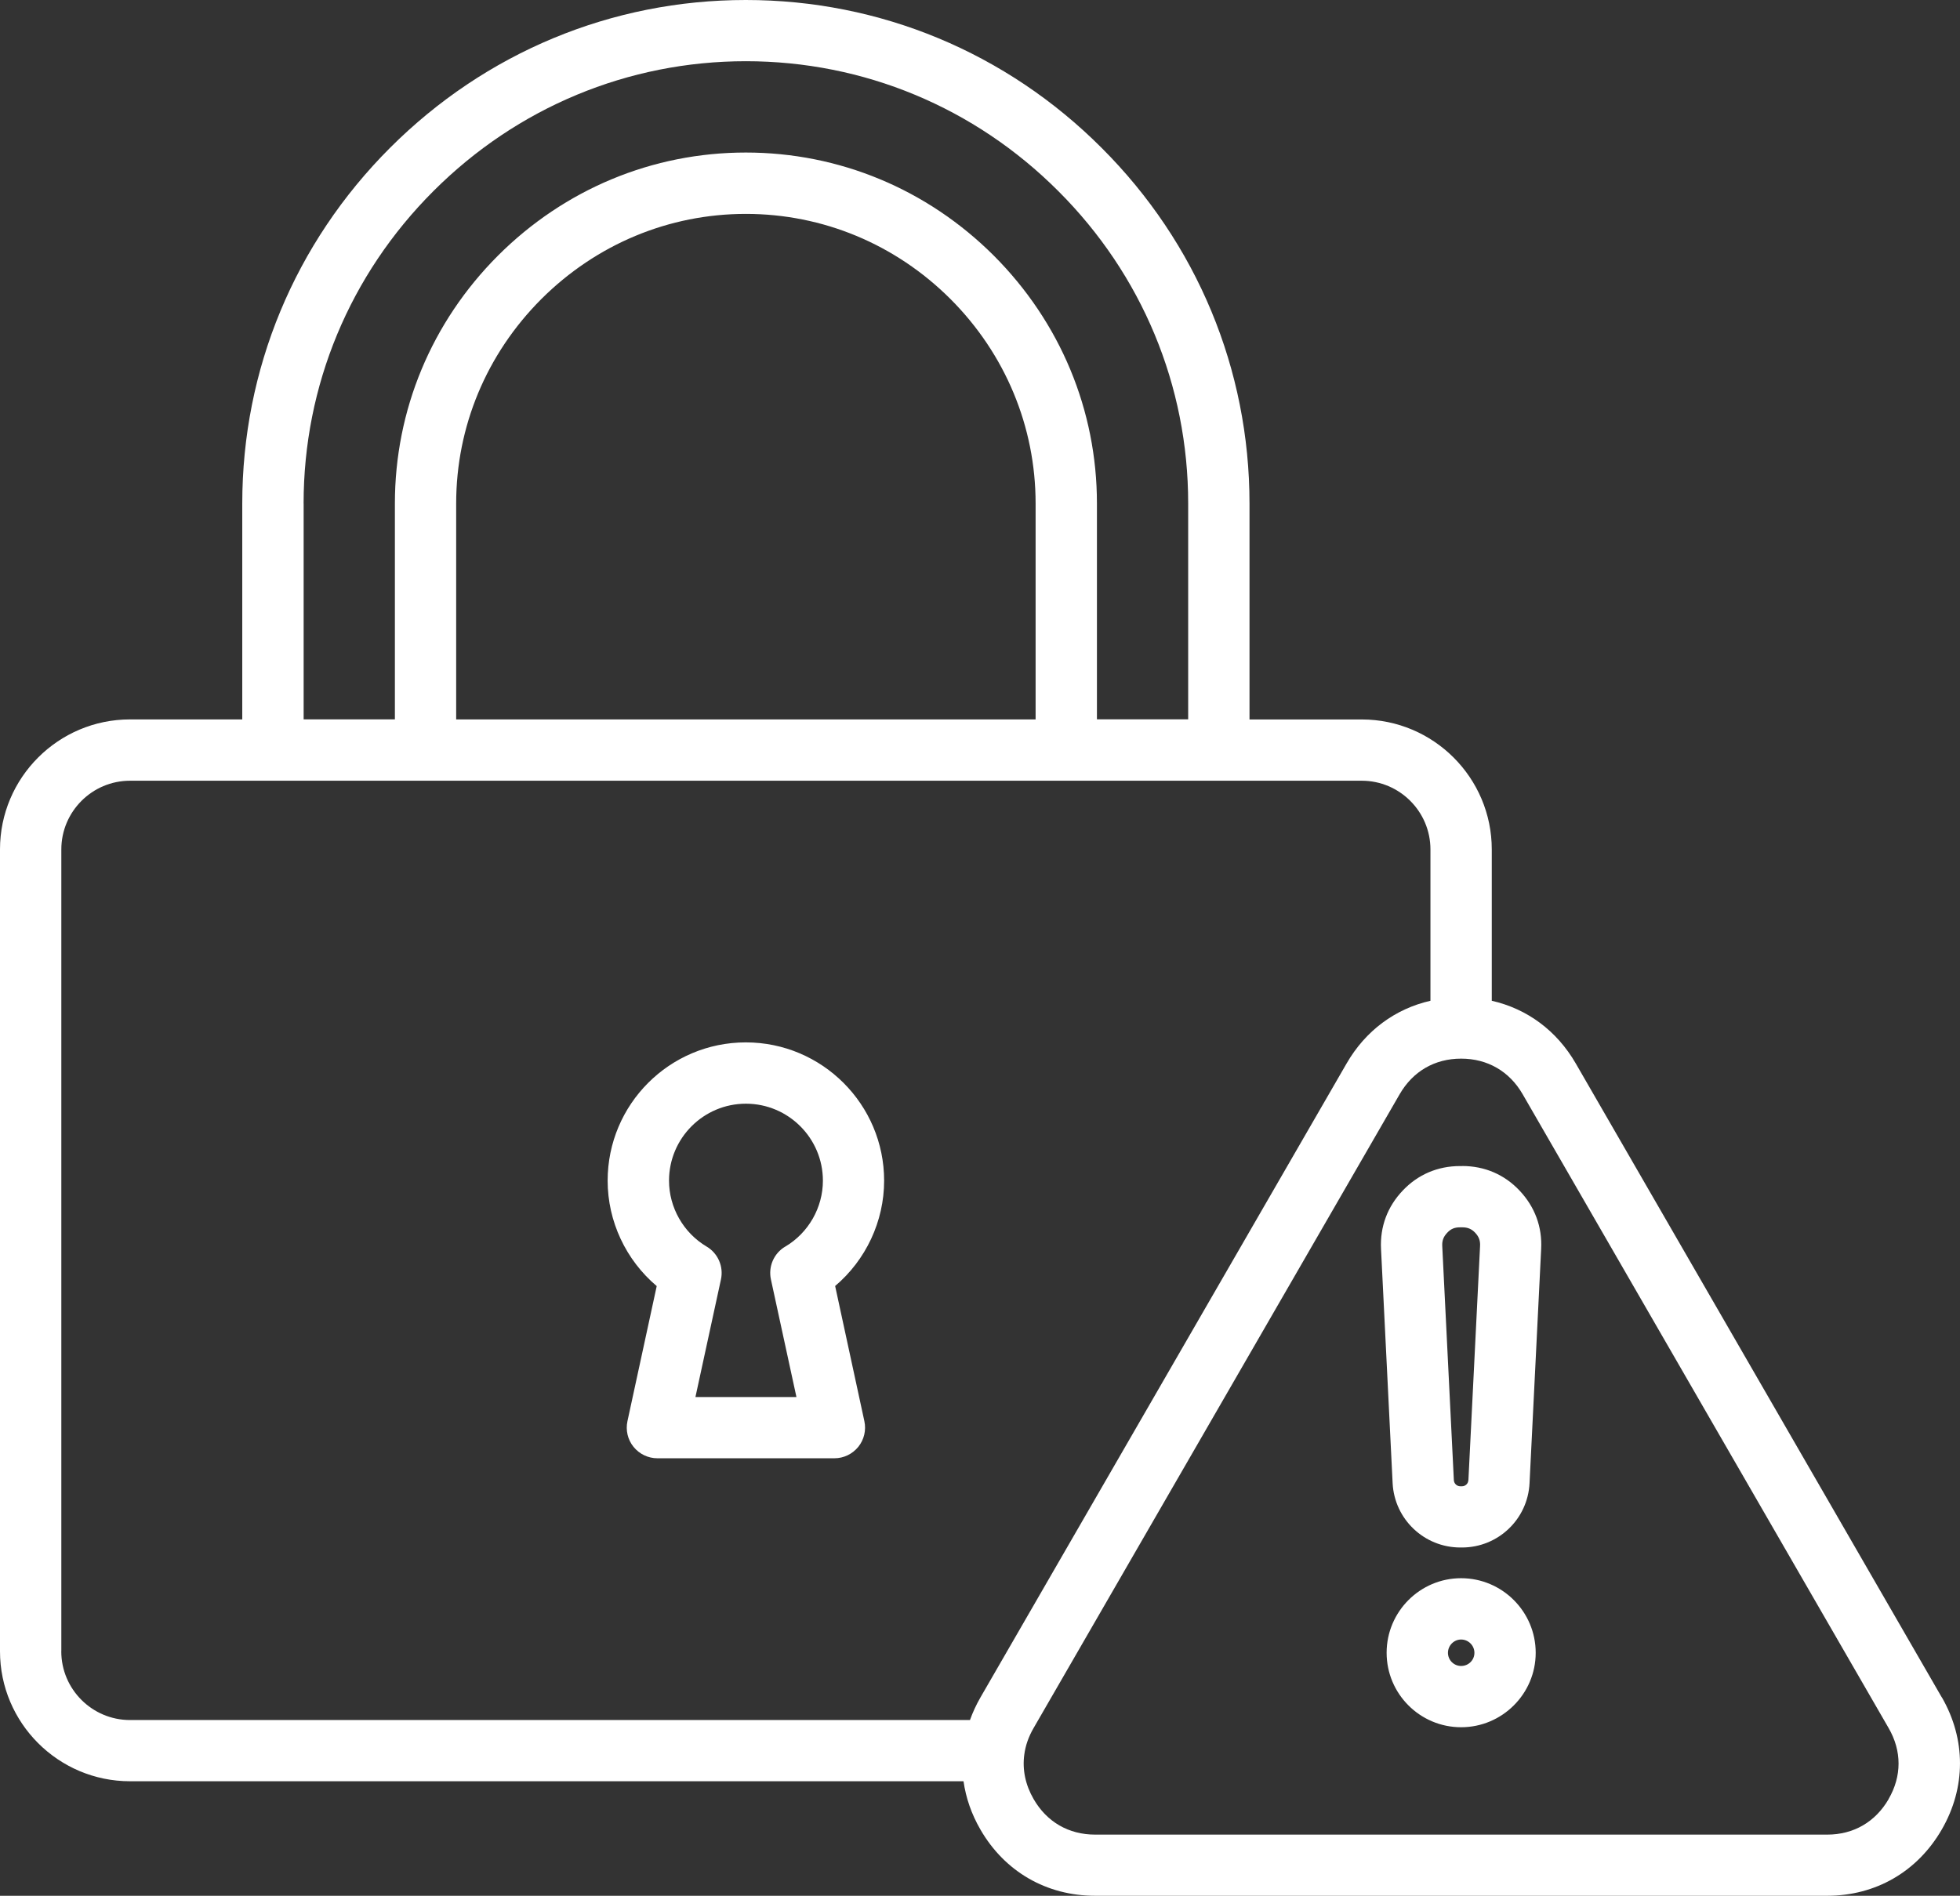 <?xml version="1.0" encoding="UTF-8"?>
<svg xmlns="http://www.w3.org/2000/svg" id="Capa_1" data-name="Capa 1" viewBox="0 0 391.81 379.07">
  <rect x="0" y="0" width="391.81" height="379.07" fill="#333333" stroke="none"/>
  <defs>
    <style>
      .cls-1 {
        fill: #fff;
      }
    </style>
  </defs>
  <path class="cls-1" d="M166.93,257.16c6.14-5.2,9.81-12.92,9.81-21.08,0-15.24-12.4-27.65-27.65-27.65s-27.62,12.4-27.62,27.65c0,8.16,3.67,15.89,9.81,21.08l-5.85,27.01c-.39,1.81.05,3.7,1.22,5.14s2.92,2.28,4.77,2.28h35.38c1.85,0,3.6-.84,4.77-2.28s1.61-3.34,1.22-5.14l-5.84-27.01h-.02ZM156.97,249.26c-2.27,1.35-3.42,3.99-2.86,6.57l5.1,23.51h-20.19l5.1-23.51c.56-2.58-.6-5.23-2.86-6.57-4.64-2.75-7.52-7.81-7.52-13.18,0-8.49,6.89-15.39,15.37-15.39s15.39,6.9,15.39,15.39c0,5.38-2.88,10.43-7.51,13.18h-.02ZM388.17,339.4l-73.16-126.74c-3.8-6.58-9.74-10.95-16.8-12.55v-30.26c0-14.33-11.66-25.99-25.99-25.99h-22.44v-43.17c0-26.83-10.5-52.08-29.56-71.12C201.17,10.5,175.91,0,149.09,0s-52.06,10.5-71.12,29.56c-19.05,19.05-29.54,44.31-29.54,71.12v43.17h-22.44c-14.33,0-25.99,11.66-25.99,25.99v160.34c0,14.33,11.66,25.99,25.99,25.99h166.62c.47,3.31,1.59,6.57,3.38,9.66,4.85,8.41,13.21,13.24,22.92,13.24h146.35c9.7,0,18.04-4.83,22.9-13.24,4.86-8.4,4.86-18.04.02-26.45h0v.02ZM60.69,100.67c0-23.54,9.21-45.72,25.95-62.46s38.93-25.97,62.46-25.97,45.73,9.22,62.46,25.97c16.74,16.72,25.96,38.9,25.96,62.45v43.17h-18.24v-43.17c0-18.63-7.32-36.23-20.63-49.56-13.31-13.28-30.91-20.6-49.56-20.6s-36.23,7.32-49.54,20.61c-13.3,13.32-20.61,30.92-20.61,49.56v43.17h-18.24v-43.17h0ZM91.19,143.85v-43.17c0-15.37,6.05-29.89,17.03-40.89,11-10.97,25.51-17.02,40.88-17.02s29.9,6.05,40.89,17.01c10.99,11,17.03,25.54,17.03,40.9v43.17h-115.83ZM12.26,330.19v-160.34c0-7.58,6.17-13.74,13.74-13.74h246.21c7.58,0,13.74,6.17,13.74,13.74v30.26c-7.04,1.6-12.98,5.97-16.77,12.55l-73.18,126.74c-.85,1.48-1.55,2.99-2.1,4.53H25.99c-7.58,0-13.74-6.17-13.74-13.74h.01ZM377.55,359.73c-2.65,4.58-7.01,7.11-12.28,7.11h-146.35c-5.29,0-9.66-2.53-12.3-7.11-1.65-2.86-2.27-5.9-1.86-8.9h0c.24-1.81.86-3.58,1.86-5.3l73.18-126.74c2.65-4.58,7.01-7.11,12.28-7.11s9.66,2.53,12.3,7.11l73.16,126.74c2.65,4.58,2.65,9.62,0,14.19h.01ZM292.3,233.16h-.44c-4.46,0-8.42,1.7-11.43,4.88-3.07,3.21-4.58,7.25-4.36,11.68h0l2.32,46.84c.36,7.22,6.31,12.87,13.54,12.87h.32c7.22,0,13.16-5.65,13.51-12.87l2.32-46.79c.24-4.42-1.25-8.46-4.32-11.71-3.02-3.21-6.99-4.91-11.46-4.91h0ZM293.53,295.97c-.03.69-.6,1.22-1.28,1.22h-.32c-.7,0-1.26-.54-1.3-1.22l-2.32-46.83c-.05-1.07.24-1.85,1-2.65.72-.77,1.46-1.08,2.56-1.08h.44c1.09,0,1.86.32,2.58,1.08.74.79,1.04,1.57.98,2.65l-2.33,46.83h-.01ZM292.08,315.57c-8.21,0-14.89,6.69-14.89,14.91s6.68,14.89,14.89,14.89,14.91-6.68,14.91-14.89-6.69-14.91-14.91-14.91ZM292.08,333.12c-1.45,0-2.63-1.18-2.63-2.63s1.18-2.66,2.63-2.66,2.66,1.19,2.66,2.66-1.19,2.63-2.66,2.63Z"></path>
</svg>

